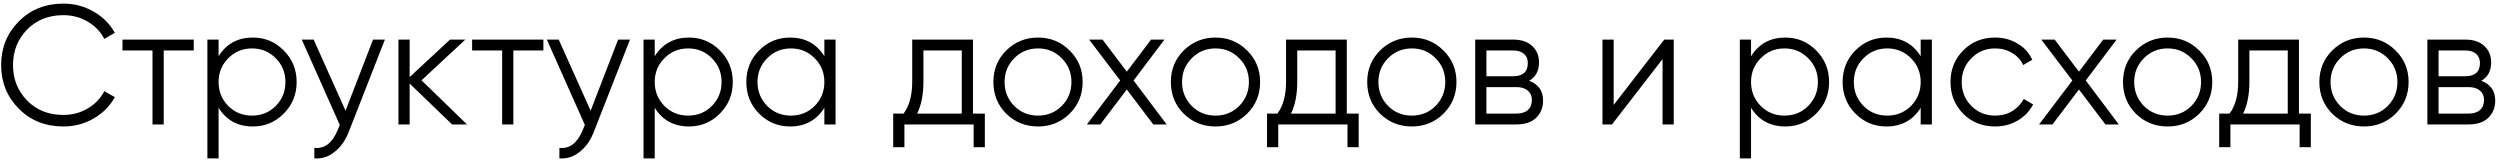 <?xml version="1.0" encoding="UTF-8"?> <svg xmlns="http://www.w3.org/2000/svg" width="442" height="29" viewBox="0 0 442 29" fill="none"> <path d="M11.21 22.36C8.03 22.36 5.4 21.31 3.32 19.21C1.24 17.11 0.2 14.54 0.2 11.5C0.2 8.46 1.24 5.89 3.32 3.79C5.4 1.69 8.03 0.64 11.21 0.64C13.15 0.64 14.93 1.11 16.55 2.05C18.17 2.97 19.42 4.22 20.3 5.8L18.44 6.88C17.78 5.6 16.8 4.58 15.5 3.82C14.2 3.06 12.77 2.68 11.21 2.68C8.59 2.68 6.45 3.53 4.79 5.23C3.13 6.93 2.3 9.02 2.3 11.5C2.3 13.98 3.13 16.07 4.79 17.77C6.45 19.47 8.59 20.32 11.21 20.32C12.77 20.32 14.2 19.94 15.5 19.18C16.8 18.42 17.78 17.4 18.44 16.12L20.3 17.17C19.44 18.75 18.19 20.01 16.55 20.95C14.93 21.89 13.15 22.36 11.21 22.36ZM34.254 7V8.92H28.944V22H26.963V8.92H21.654V7H34.254ZM44.706 6.64C46.846 6.64 48.666 7.4 50.166 8.92C51.686 10.44 52.446 12.3 52.446 14.5C52.446 16.7 51.686 18.56 50.166 20.08C48.666 21.6 46.846 22.36 44.706 22.36C42.046 22.36 40.026 21.26 38.646 19.06V28H36.666V7H38.646V9.94C40.026 7.74 42.046 6.64 44.706 6.64ZM40.356 18.73C41.496 19.87 42.896 20.44 44.556 20.44C46.216 20.44 47.616 19.87 48.756 18.73C49.896 17.57 50.466 16.16 50.466 14.5C50.466 12.84 49.896 11.44 48.756 10.3C47.616 9.14 46.216 8.56 44.556 8.56C42.896 8.56 41.496 9.14 40.356 10.3C39.216 11.44 38.646 12.84 38.646 14.5C38.646 16.16 39.216 17.57 40.356 18.73ZM65.953 7H68.053L61.633 23.38C61.053 24.86 60.223 26.02 59.143 26.86C58.083 27.72 56.893 28.1 55.573 28V26.14C57.373 26.34 58.743 25.3 59.683 23.02L60.073 22.09L53.353 7H55.453L61.093 19.57L65.953 7ZM82.566 22H79.926L72.426 14.77V22H70.446V7H72.426V13.63L79.566 7H82.266L74.526 14.2L82.566 22ZM96.07 7V8.92H90.76V22H88.78V8.92H83.47V7H96.07ZM109.283 7H111.383L104.963 23.38C104.383 24.86 103.553 26.02 102.473 26.86C101.413 27.72 100.223 28.1 98.903 28V26.14C100.703 26.34 102.073 25.3 103.013 23.02L103.403 22.09L96.683 7H98.783L104.423 19.57L109.283 7ZM121.816 6.64C123.956 6.64 125.776 7.4 127.276 8.92C128.796 10.44 129.556 12.3 129.556 14.5C129.556 16.7 128.796 18.56 127.276 20.08C125.776 21.6 123.956 22.36 121.816 22.36C119.156 22.36 117.136 21.26 115.756 19.06V28H113.776V7H115.756V9.94C117.136 7.74 119.156 6.64 121.816 6.64ZM117.466 18.73C118.606 19.87 120.006 20.44 121.666 20.44C123.326 20.44 124.726 19.87 125.866 18.73C127.006 17.57 127.576 16.16 127.576 14.5C127.576 12.84 127.006 11.44 125.866 10.3C124.726 9.14 123.326 8.56 121.666 8.56C120.006 8.56 118.606 9.14 117.466 10.3C116.326 11.44 115.756 12.84 115.756 14.5C115.756 16.16 116.326 17.57 117.466 18.73ZM145.748 7H147.728V22H145.748V19.06C144.368 21.26 142.348 22.36 139.688 22.36C137.548 22.36 135.718 21.6 134.198 20.08C132.698 18.56 131.948 16.7 131.948 14.5C131.948 12.3 132.698 10.44 134.198 8.92C135.718 7.4 137.548 6.64 139.688 6.64C142.348 6.64 144.368 7.74 145.748 9.94V7ZM135.638 18.73C136.778 19.87 138.178 20.44 139.838 20.44C141.498 20.44 142.898 19.87 144.038 18.73C145.178 17.57 145.748 16.16 145.748 14.5C145.748 12.84 145.178 11.44 144.038 10.3C142.898 9.14 141.498 8.56 139.838 8.56C138.178 8.56 136.778 9.14 135.638 10.3C134.498 11.44 133.928 12.84 133.928 14.5C133.928 16.16 134.498 17.57 135.638 18.73ZM172.02 20.08H174.12V26.02H172.14V22H159.9V26.02H157.92V20.08H159.75C160.77 18.74 161.28 16.85 161.28 14.41V7H172.02V20.08ZM162.15 20.08H170.04V8.92H163.26V14.41C163.26 16.71 162.89 18.6 162.15 20.08ZM189.1 20.11C187.58 21.61 185.72 22.36 183.52 22.36C181.32 22.36 179.45 21.61 177.91 20.11C176.39 18.59 175.63 16.72 175.63 14.5C175.63 12.28 176.39 10.42 177.91 8.92C179.45 7.4 181.32 6.64 183.52 6.64C185.72 6.64 187.58 7.4 189.1 8.92C190.64 10.42 191.41 12.28 191.41 14.5C191.41 16.72 190.64 18.59 189.1 20.11ZM179.32 18.73C180.46 19.87 181.86 20.44 183.52 20.44C185.18 20.44 186.58 19.87 187.72 18.73C188.86 17.57 189.43 16.16 189.43 14.5C189.43 12.84 188.86 11.44 187.72 10.3C186.58 9.14 185.18 8.56 183.52 8.56C181.86 8.56 180.46 9.14 179.32 10.3C178.18 11.44 177.61 12.84 177.61 14.5C177.61 16.16 178.18 17.57 179.32 18.73ZM206.268 22H203.898L199.218 15.82L194.538 22H192.168L198.048 14.23L192.558 7H194.928L199.218 12.67L203.508 7H205.878L200.418 14.23L206.268 22ZM220.477 20.11C218.957 21.61 217.097 22.36 214.897 22.36C212.697 22.36 210.827 21.61 209.287 20.11C207.767 18.59 207.007 16.72 207.007 14.5C207.007 12.28 207.767 10.42 209.287 8.92C210.827 7.4 212.697 6.64 214.897 6.64C217.097 6.64 218.957 7.4 220.477 8.92C222.017 10.42 222.787 12.28 222.787 14.5C222.787 16.72 222.017 18.59 220.477 20.11ZM210.697 18.73C211.837 19.87 213.237 20.44 214.897 20.44C216.557 20.44 217.957 19.87 219.097 18.73C220.237 17.57 220.807 16.16 220.807 14.5C220.807 12.84 220.237 11.44 219.097 10.3C217.957 9.14 216.557 8.56 214.897 8.56C213.237 8.56 211.837 9.14 210.697 10.3C209.557 11.44 208.987 12.84 208.987 14.5C208.987 16.16 209.557 17.57 210.697 18.73ZM238.114 20.08H240.214V26.02H238.234V22H225.994V26.02H224.014V20.08H225.844C226.864 18.74 227.374 16.85 227.374 14.41V7H238.114V20.08ZM228.244 20.08H236.134V8.92H229.354V14.41C229.354 16.71 228.984 18.6 228.244 20.08ZM255.193 20.11C253.673 21.61 251.813 22.36 249.613 22.36C247.413 22.36 245.543 21.61 244.003 20.11C242.483 18.59 241.723 16.72 241.723 14.5C241.723 12.28 242.483 10.42 244.003 8.92C245.543 7.4 247.413 6.64 249.613 6.64C251.813 6.64 253.673 7.4 255.193 8.92C256.733 10.42 257.503 12.28 257.503 14.5C257.503 16.72 256.733 18.59 255.193 20.11ZM245.413 18.73C246.553 19.87 247.953 20.44 249.613 20.44C251.273 20.44 252.673 19.87 253.813 18.73C254.953 17.57 255.523 16.16 255.523 14.5C255.523 12.84 254.953 11.44 253.813 10.3C252.673 9.14 251.273 8.56 249.613 8.56C247.953 8.56 246.553 9.14 245.413 10.3C244.273 11.44 243.703 12.84 243.703 14.5C243.703 16.16 244.273 17.57 245.413 18.73ZM270.357 14.29C271.997 14.89 272.817 16.06 272.817 17.8C272.817 19.02 272.407 20.03 271.587 20.83C270.787 21.61 269.627 22 268.107 22H260.817V7H267.507C268.967 7 270.097 7.38 270.897 8.14C271.697 8.88 272.097 9.84 272.097 11.02C272.097 12.52 271.517 13.61 270.357 14.29ZM267.507 8.92H262.797V13.48H267.507C269.247 13.48 270.117 12.7 270.117 11.14C270.117 10.44 269.887 9.9 269.427 9.52C268.987 9.12 268.347 8.92 267.507 8.92ZM268.107 20.08C268.987 20.08 269.657 19.87 270.117 19.45C270.597 19.03 270.837 18.44 270.837 17.68C270.837 16.98 270.597 16.43 270.117 16.03C269.657 15.61 268.987 15.4 268.107 15.4H262.797V20.08H268.107ZM294.237 7H295.917V22H293.937V10.45L284.997 22H283.317V7H285.297V18.55L294.237 7ZM315.644 6.64C317.784 6.64 319.604 7.4 321.104 8.92C322.624 10.44 323.384 12.3 323.384 14.5C323.384 16.7 322.624 18.56 321.104 20.08C319.604 21.6 317.784 22.36 315.644 22.36C312.984 22.36 310.964 21.26 309.584 19.06V28H307.604V7H309.584V9.94C310.964 7.74 312.984 6.64 315.644 6.64ZM311.294 18.73C312.434 19.87 313.834 20.44 315.494 20.44C317.154 20.44 318.554 19.87 319.694 18.73C320.834 17.57 321.404 16.16 321.404 14.5C321.404 12.84 320.834 11.44 319.694 10.3C318.554 9.14 317.154 8.56 315.494 8.56C313.834 8.56 312.434 9.14 311.294 10.3C310.154 11.44 309.584 12.84 309.584 14.5C309.584 16.16 310.154 17.57 311.294 18.73ZM339.576 7H341.556V22H339.576V19.06C338.196 21.26 336.176 22.36 333.516 22.36C331.376 22.36 329.546 21.6 328.026 20.08C326.526 18.56 325.776 16.7 325.776 14.5C325.776 12.3 326.526 10.44 328.026 8.92C329.546 7.4 331.376 6.64 333.516 6.64C336.176 6.64 338.196 7.74 339.576 9.94V7ZM329.466 18.73C330.606 19.87 332.006 20.44 333.666 20.44C335.326 20.44 336.726 19.87 337.866 18.73C339.006 17.57 339.576 16.16 339.576 14.5C339.576 12.84 339.006 11.44 337.866 10.3C336.726 9.14 335.326 8.56 333.666 8.56C332.006 8.56 330.606 9.14 329.466 10.3C328.326 11.44 327.756 12.84 327.756 14.5C327.756 16.16 328.326 17.57 329.466 18.73ZM352.738 22.36C350.478 22.36 348.598 21.61 347.098 20.11C345.598 18.59 344.848 16.72 344.848 14.5C344.848 12.28 345.598 10.42 347.098 8.92C348.598 7.4 350.478 6.64 352.738 6.64C354.218 6.64 355.548 7 356.728 7.72C357.908 8.42 358.768 9.37 359.308 10.57L357.688 11.5C357.288 10.6 356.638 9.89 355.738 9.37C354.858 8.83 353.858 8.56 352.738 8.56C351.078 8.56 349.678 9.14 348.538 10.3C347.398 11.44 346.828 12.84 346.828 14.5C346.828 16.16 347.398 17.57 348.538 18.73C349.678 19.87 351.078 20.44 352.738 20.44C353.858 20.44 354.858 20.18 355.738 19.66C356.618 19.12 357.308 18.4 357.808 17.5L359.458 18.46C358.838 19.66 357.928 20.61 356.728 21.31C355.528 22.01 354.198 22.36 352.738 22.36ZM374.608 22H372.238L367.558 15.82L362.878 22H360.508L366.388 14.23L360.898 7H363.268L367.558 12.67L371.848 7H374.218L368.758 14.23L374.608 22ZM388.816 20.11C387.296 21.61 385.436 22.36 383.236 22.36C381.036 22.36 379.166 21.61 377.626 20.11C376.106 18.59 375.346 16.72 375.346 14.5C375.346 12.28 376.106 10.42 377.626 8.92C379.166 7.4 381.036 6.64 383.236 6.64C385.436 6.64 387.296 7.4 388.816 8.92C390.356 10.42 391.126 12.28 391.126 14.5C391.126 16.72 390.356 18.59 388.816 20.11ZM379.036 18.73C380.176 19.87 381.576 20.44 383.236 20.44C384.896 20.44 386.296 19.87 387.436 18.73C388.576 17.57 389.146 16.16 389.146 14.5C389.146 12.84 388.576 11.44 387.436 10.3C386.296 9.14 384.896 8.56 383.236 8.56C381.576 8.56 380.176 9.14 379.036 10.3C377.896 11.44 377.326 12.84 377.326 14.5C377.326 16.16 377.896 17.57 379.036 18.73ZM406.454 20.08H408.554V26.02H406.574V22H394.334V26.02H392.354V20.08H394.184C395.204 18.74 395.714 16.85 395.714 14.41V7H406.454V20.08ZM396.584 20.08H404.474V8.92H397.694V14.41C397.694 16.71 397.324 18.6 396.584 20.08ZM423.533 20.11C422.013 21.61 420.153 22.36 417.953 22.36C415.753 22.36 413.883 21.61 412.343 20.11C410.823 18.59 410.063 16.72 410.063 14.5C410.063 12.28 410.823 10.42 412.343 8.92C413.883 7.4 415.753 6.64 417.953 6.64C420.153 6.64 422.013 7.4 423.533 8.92C425.073 10.42 425.843 12.28 425.843 14.5C425.843 16.72 425.073 18.59 423.533 20.11ZM413.753 18.73C414.893 19.87 416.293 20.44 417.953 20.44C419.613 20.44 421.013 19.87 422.153 18.73C423.293 17.57 423.863 16.16 423.863 14.5C423.863 12.84 423.293 11.44 422.153 10.3C421.013 9.14 419.613 8.56 417.953 8.56C416.293 8.56 414.893 9.14 413.753 10.3C412.613 11.44 412.043 12.84 412.043 14.5C412.043 16.16 412.613 17.57 413.753 18.73ZM438.697 14.29C440.337 14.89 441.157 16.06 441.157 17.8C441.157 19.02 440.747 20.03 439.927 20.83C439.127 21.61 437.967 22 436.447 22H429.157V7H435.847C437.307 7 438.437 7.38 439.237 8.14C440.037 8.88 440.437 9.84 440.437 11.02C440.437 12.52 439.857 13.61 438.697 14.29ZM435.847 8.92H431.137V13.48H435.847C437.587 13.48 438.457 12.7 438.457 11.14C438.457 10.44 438.227 9.9 437.767 9.52C437.327 9.12 436.687 8.92 435.847 8.92ZM436.447 20.08C437.327 20.08 437.997 19.87 438.457 19.45C438.937 19.03 439.177 18.44 439.177 17.68C439.177 16.98 438.937 16.43 438.457 16.03C437.997 15.61 437.327 15.4 436.447 15.4H431.137V20.08H436.447Z" fill="black"></path> </svg> 